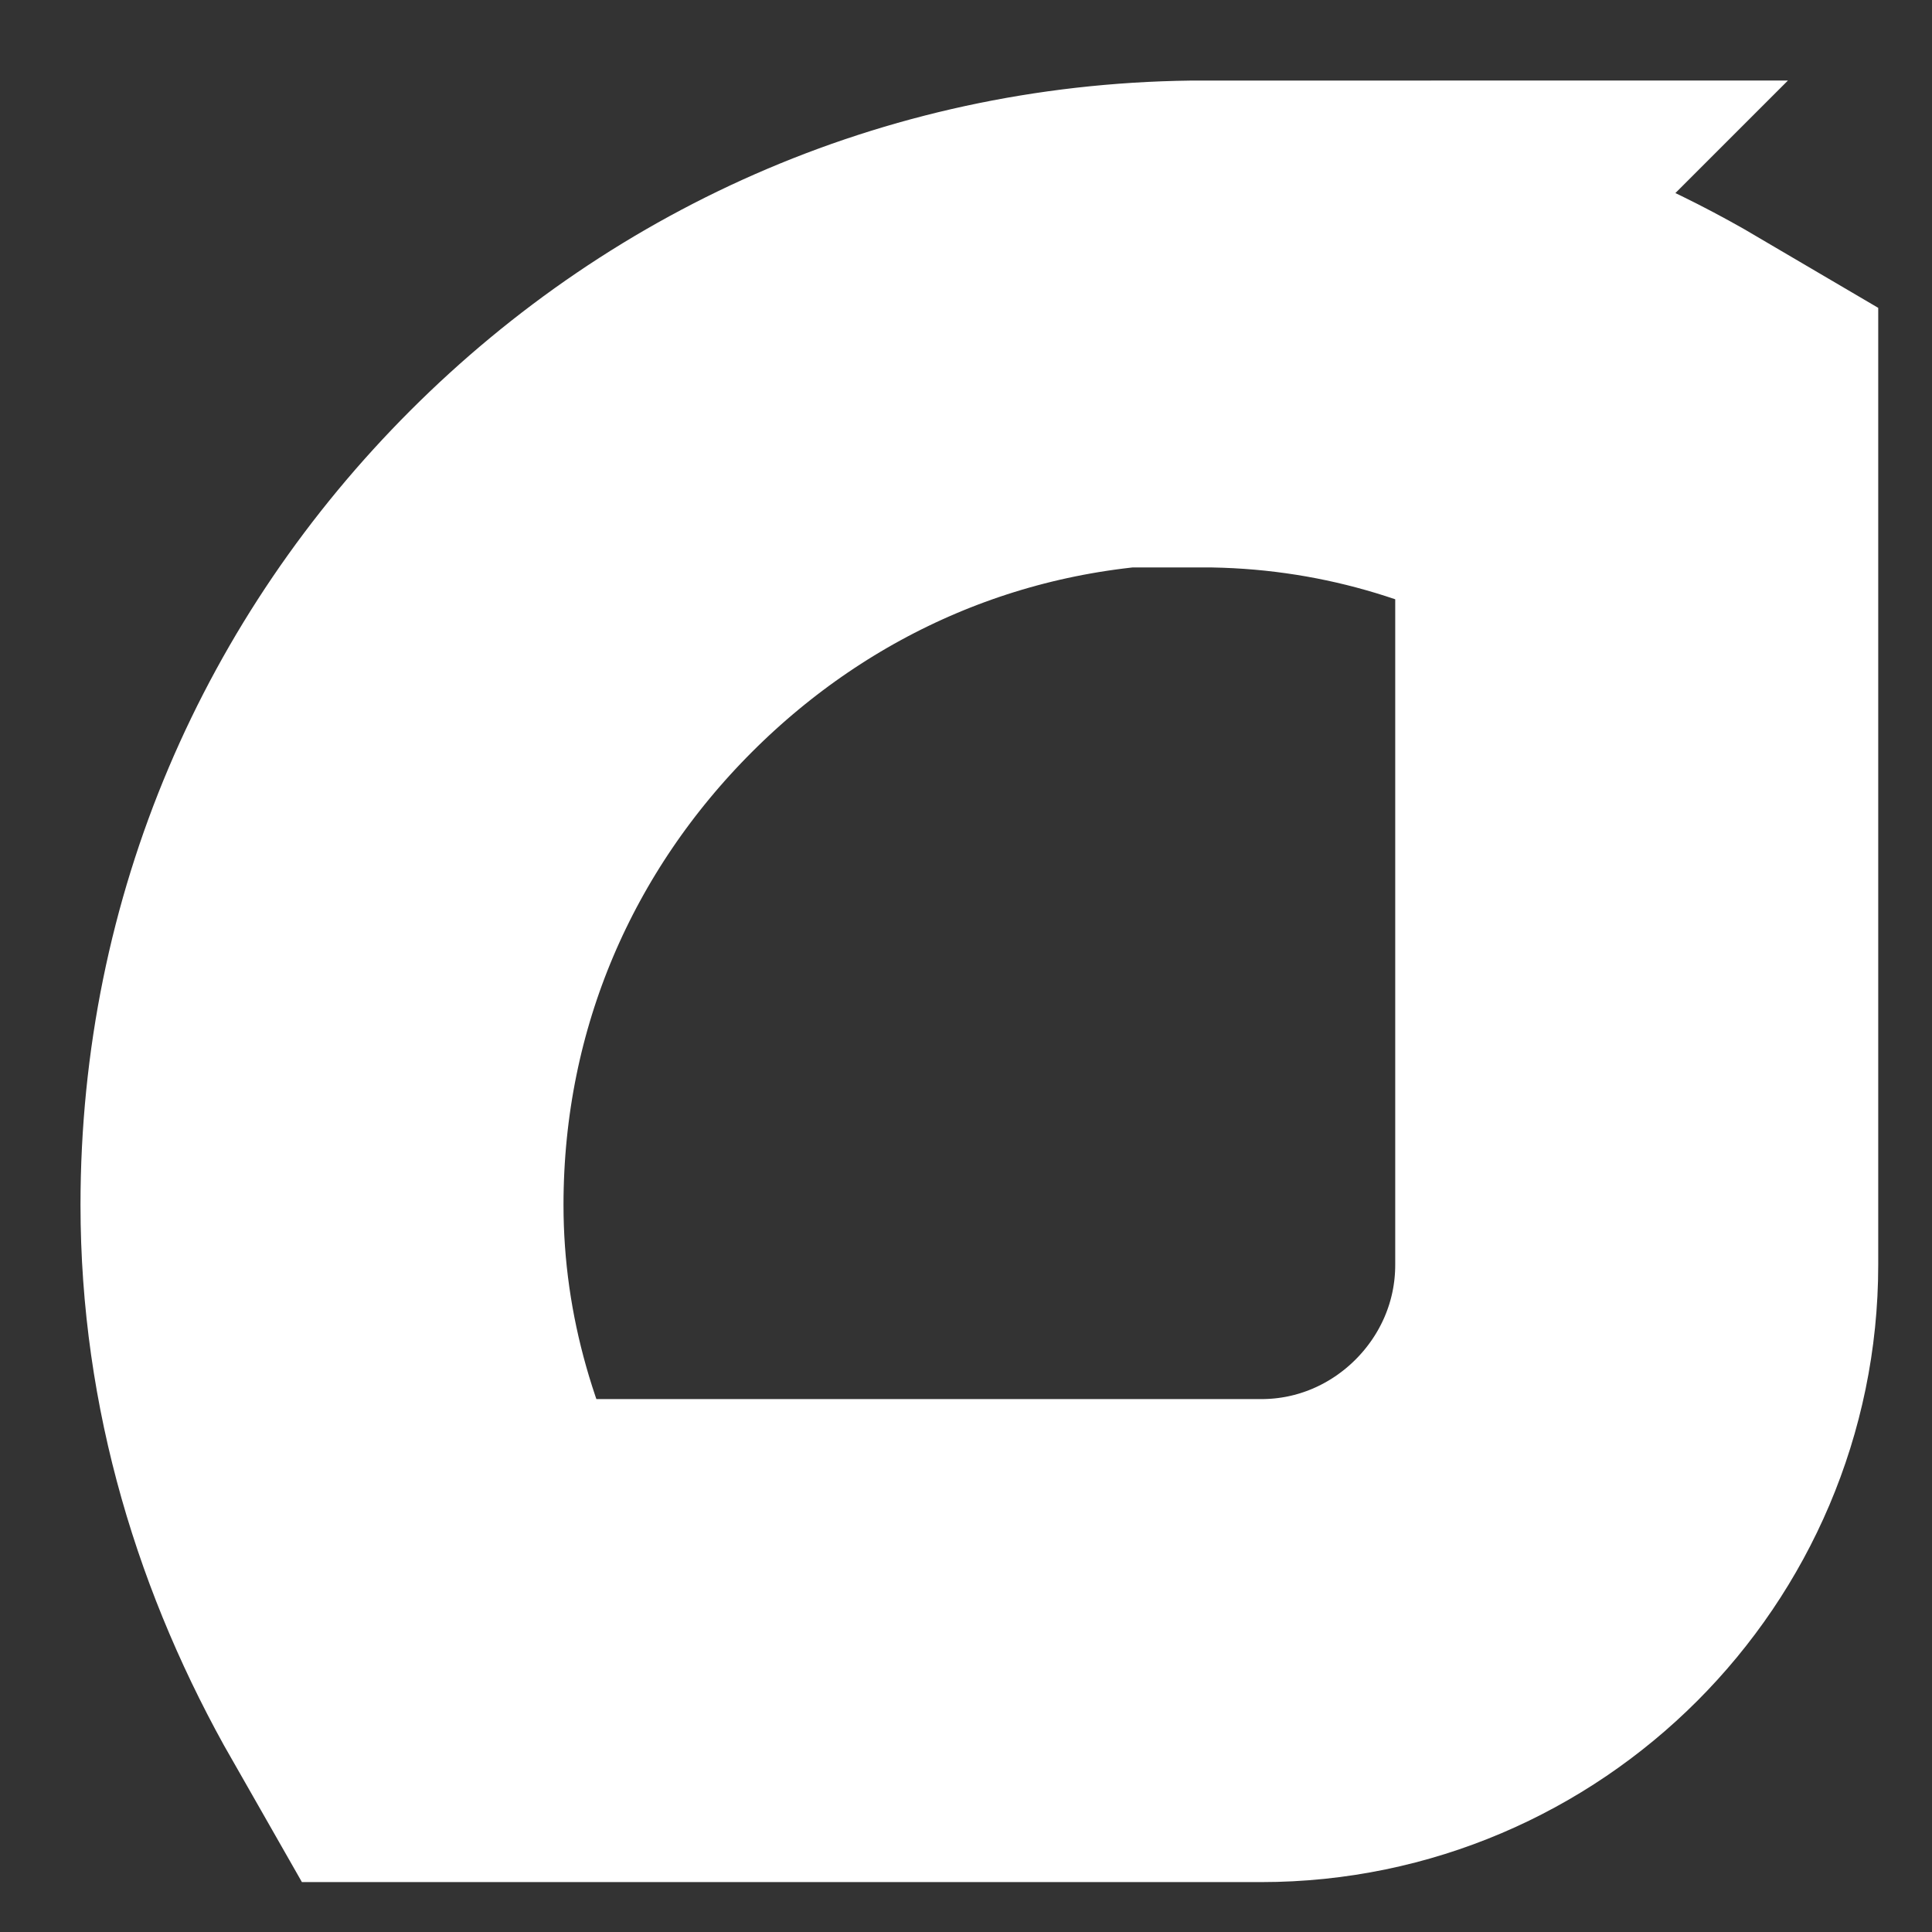 <?xml version="1.0" encoding="utf-8"?>
<svg xmlns="http://www.w3.org/2000/svg" fill="none" height="100%" overflow="visible" preserveAspectRatio="none" style="display: block;" viewBox="0 0 6 6" width="100%">
<rect x="0" y="0" width="6" height="6" fill="#333333" stroke="none"/>
<path d="M3.742 1C2.983 1 2.307 1.303 1.805 1.805C1.303 2.307 1 2.983 1 3.742C1 4.232 1.14 4.687 1.373 5.095H3.917C4.558 5.095 5.083 4.57 5.083 3.928V1.385C4.687 1.152 4.232 1.012 3.73 1.012L3.742 1Z" id="Vector" stroke="white" stroke-width="1.5"/>
</svg>